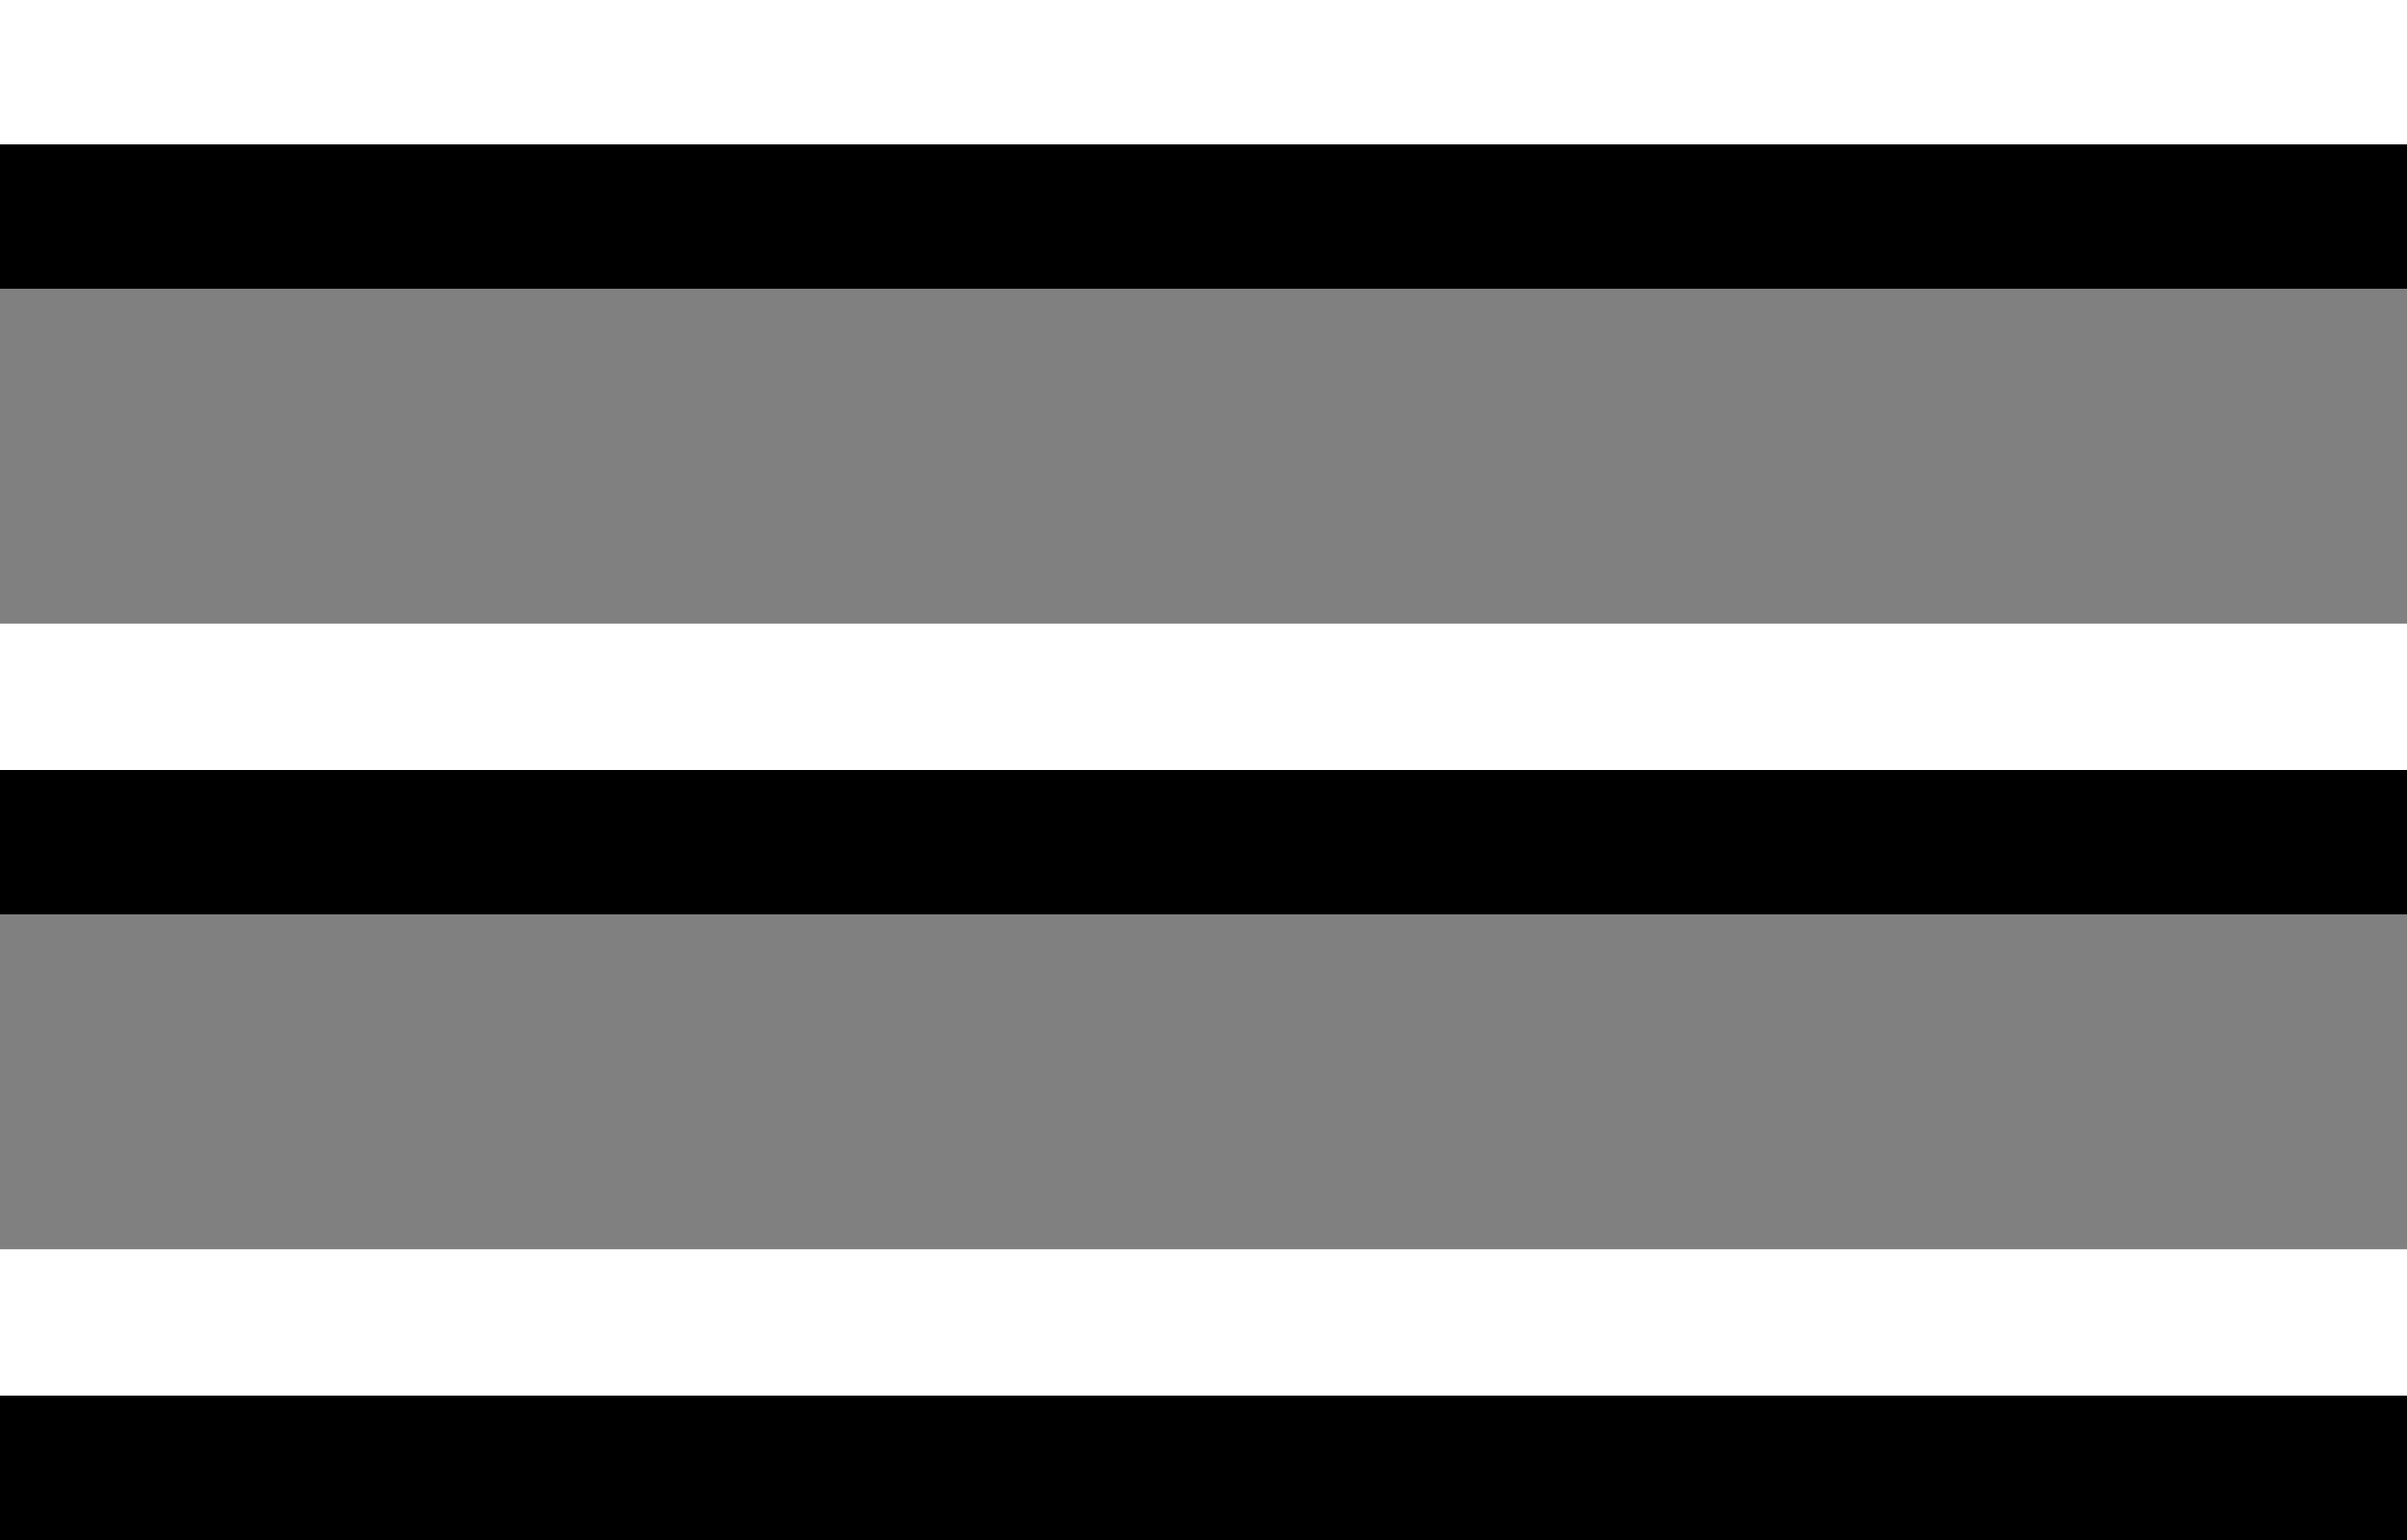 <?xml version="1.0" encoding="utf-8"?>
<!-- Generator: Adobe Illustrator 15.0.0, SVG Export Plug-In . SVG Version: 6.00 Build 0)  -->
<!DOCTYPE svg PUBLIC "-//W3C//DTD SVG 1.1//EN" "http://www.w3.org/Graphics/SVG/1.1/DTD/svg11.dtd">
<svg version="1.1" id="Ebene_1" xmlns="http://www.w3.org/2000/svg" xmlns:xlink="http://www.w3.org/1999/xlink" x="0px" y="0px"
	 width="595.279px" height="380.979px" viewBox="0 230.456 595.279 380.979" enable-background="new 0 230.456 595.279 380.979"
	 xml:space="preserve">
<rect x="0" y="230.456" width="595.279" height="380.979" fill="#808080" stroke="none"/>
<title>Element 3</title>
<rect x="0" y="230.456" fill="#FFFFFF" stroke="#FFFFFF" stroke-miterlimit="10" width="595.279" height="35.717"/>
<rect x="0" y="385.229" fill="#FFFFFF" stroke="#FFFFFF" stroke-miterlimit="10" width="595.279" height="35.717"/>
<rect x="0" y="540.001" fill="#FFFFFF" stroke="#FFFFFF" stroke-miterlimit="10" width="595.279" height="35.717"/>
<rect x="0" y="266.172" width="595.279" height="35.717"/>
<rect x="0" y="420.945" width="595.279" height="35.717"/>
<rect x="0" y="575.718" width="595.279" height="35.717"/>
</svg>
